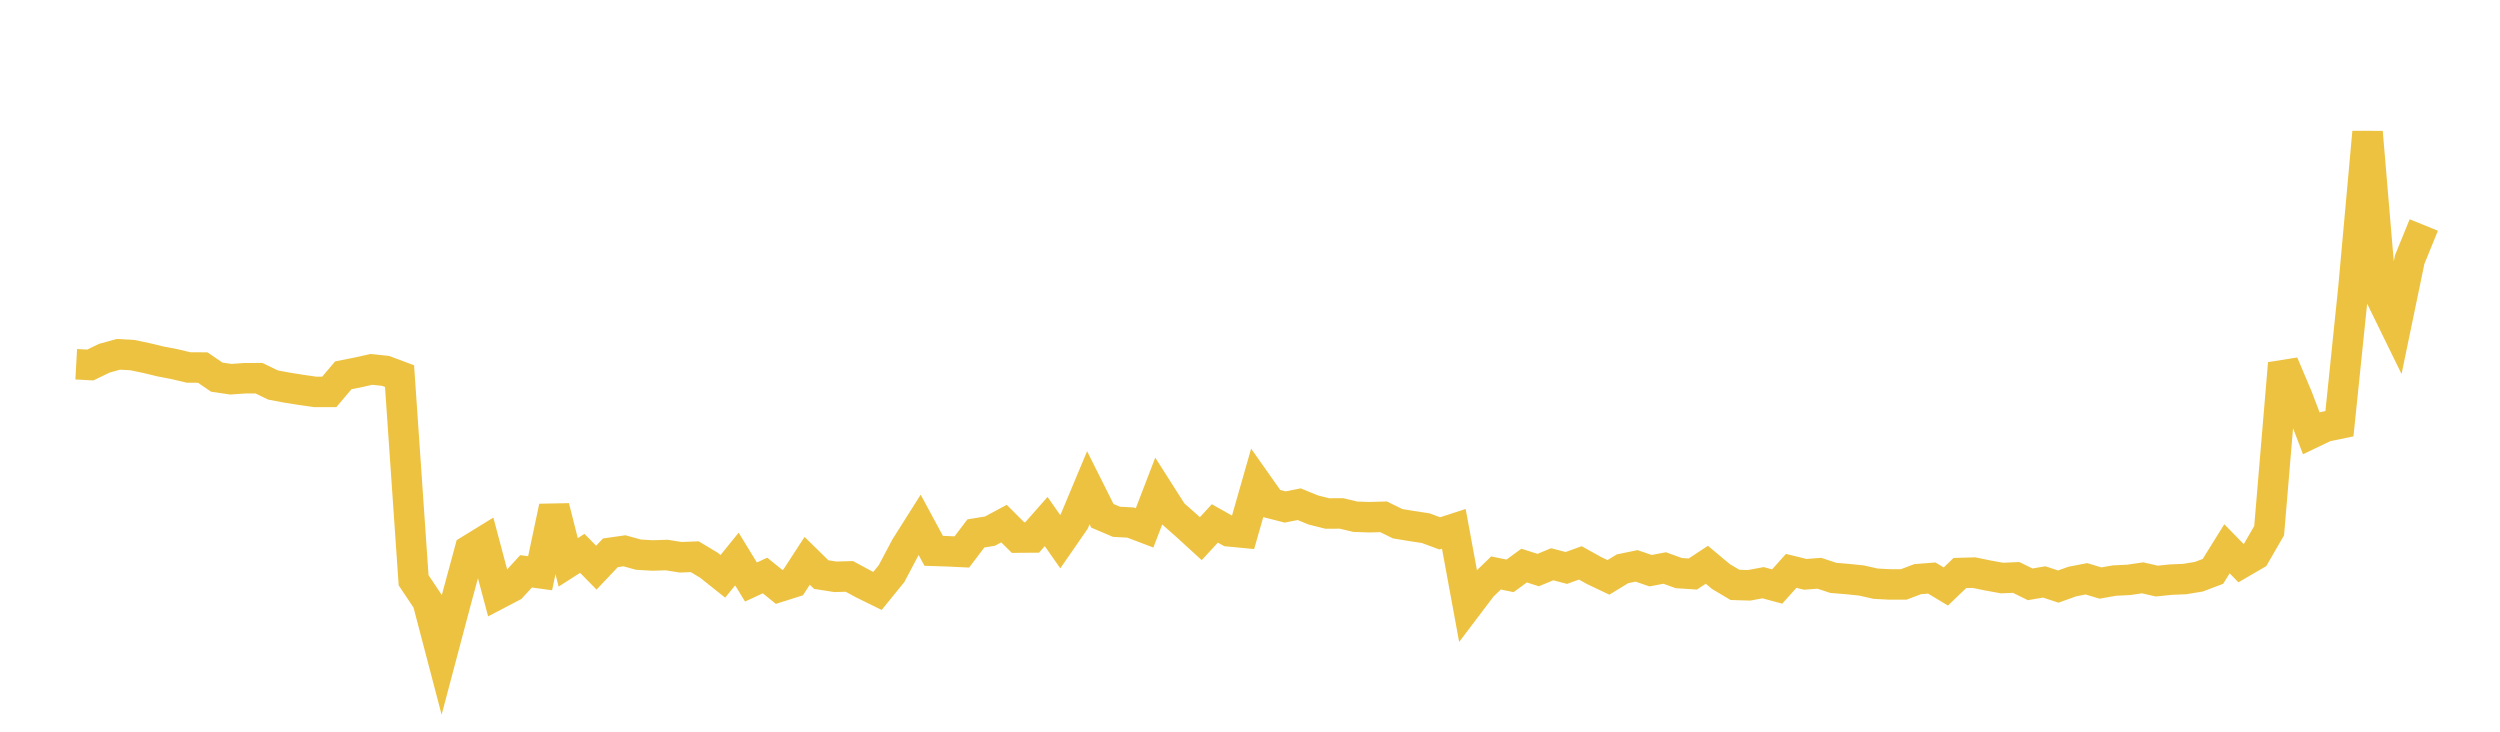 <svg width="164" height="48" xmlns="http://www.w3.org/2000/svg" xmlns:xlink="http://www.w3.org/1999/xlink"><path fill="none" stroke="rgb(237,194,64)" stroke-width="2" d="M5,23.894L5.922,23.945L6.844,23.499L7.766,23.243L8.689,23.296L9.611,23.489L10.533,23.711L11.455,23.889L12.377,24.108L13.299,24.111L14.222,24.741L15.144,24.877L16.066,24.812L16.988,24.81L17.91,25.256L18.832,25.43L19.754,25.576L20.677,25.71L21.599,25.709L22.521,24.621L23.443,24.437L24.365,24.232L25.287,24.329L26.21,24.673L27.132,38.064L28.054,39.445L28.976,42.962L29.898,39.483L30.82,36.077L31.743,35.509L32.665,38.969L33.587,38.487L34.509,37.479L35.431,37.605L36.353,33.251L37.275,36.891L38.198,36.3L39.12,37.237L40.042,36.264L40.964,36.132L41.886,36.386L42.808,36.44L43.731,36.41L44.653,36.556L45.575,36.521L46.497,37.073L47.419,37.808L48.341,36.672L49.263,38.18L50.186,37.753L51.108,38.499L52.03,38.207L52.952,36.79L53.874,37.693L54.796,37.838L55.719,37.813L56.641,38.312L57.563,38.765L58.485,37.63L59.407,35.888L60.329,34.429L61.251,36.135L62.174,36.165L63.096,36.209L64.018,34.993L64.94,34.842L65.862,34.348L66.784,35.266L67.707,35.259L68.629,34.214L69.551,35.532L70.473,34.2L71.395,31.996L72.317,33.837L73.24,34.229L74.162,34.28L75.084,34.63L76.006,32.231L76.928,33.678L77.85,34.493L78.772,35.336L79.695,34.336L80.617,34.855L81.539,34.943L82.461,31.716L83.383,33.023L84.305,33.258L85.228,33.077L86.15,33.454L87.072,33.686L87.994,33.681L88.916,33.898L89.838,33.929L90.76,33.902L91.683,34.355L92.605,34.508L93.527,34.648L94.449,34.99L95.371,34.691L96.293,39.699L97.216,38.479L98.138,37.586L99.06,37.776L99.982,37.102L100.904,37.396L101.826,37.015L102.749,37.258L103.671,36.926L104.593,37.439L105.515,37.876L106.437,37.312L107.359,37.122L108.281,37.437L109.204,37.261L110.126,37.595L111.048,37.656L111.97,37.048L112.892,37.82L113.814,38.368L114.737,38.397L115.659,38.226L116.581,38.475L117.503,37.45L118.425,37.677L119.347,37.606L120.269,37.91L121.192,37.986L122.114,38.081L123.036,38.29L123.958,38.339L124.88,38.34L125.802,37.992L126.725,37.919L127.647,38.474L128.569,37.59L129.491,37.564L130.413,37.753L131.335,37.92L132.257,37.879L133.18,38.332L134.102,38.175L135.024,38.479L135.946,38.148L136.868,37.969L137.79,38.247L138.713,38.085L139.635,38.04L140.557,37.906L141.479,38.118L142.401,38.024L143.323,37.985L144.246,37.832L145.168,37.483L146.09,36L147.012,36.944L147.934,36.407L148.856,34.811L149.778,23.84L150.701,26.018L151.623,28.428L152.545,27.987L153.467,27.796L154.389,18.857L155.311,8.669L156.234,19.585L157.156,21.47L158.078,17.023L159,14.76"></path></svg>